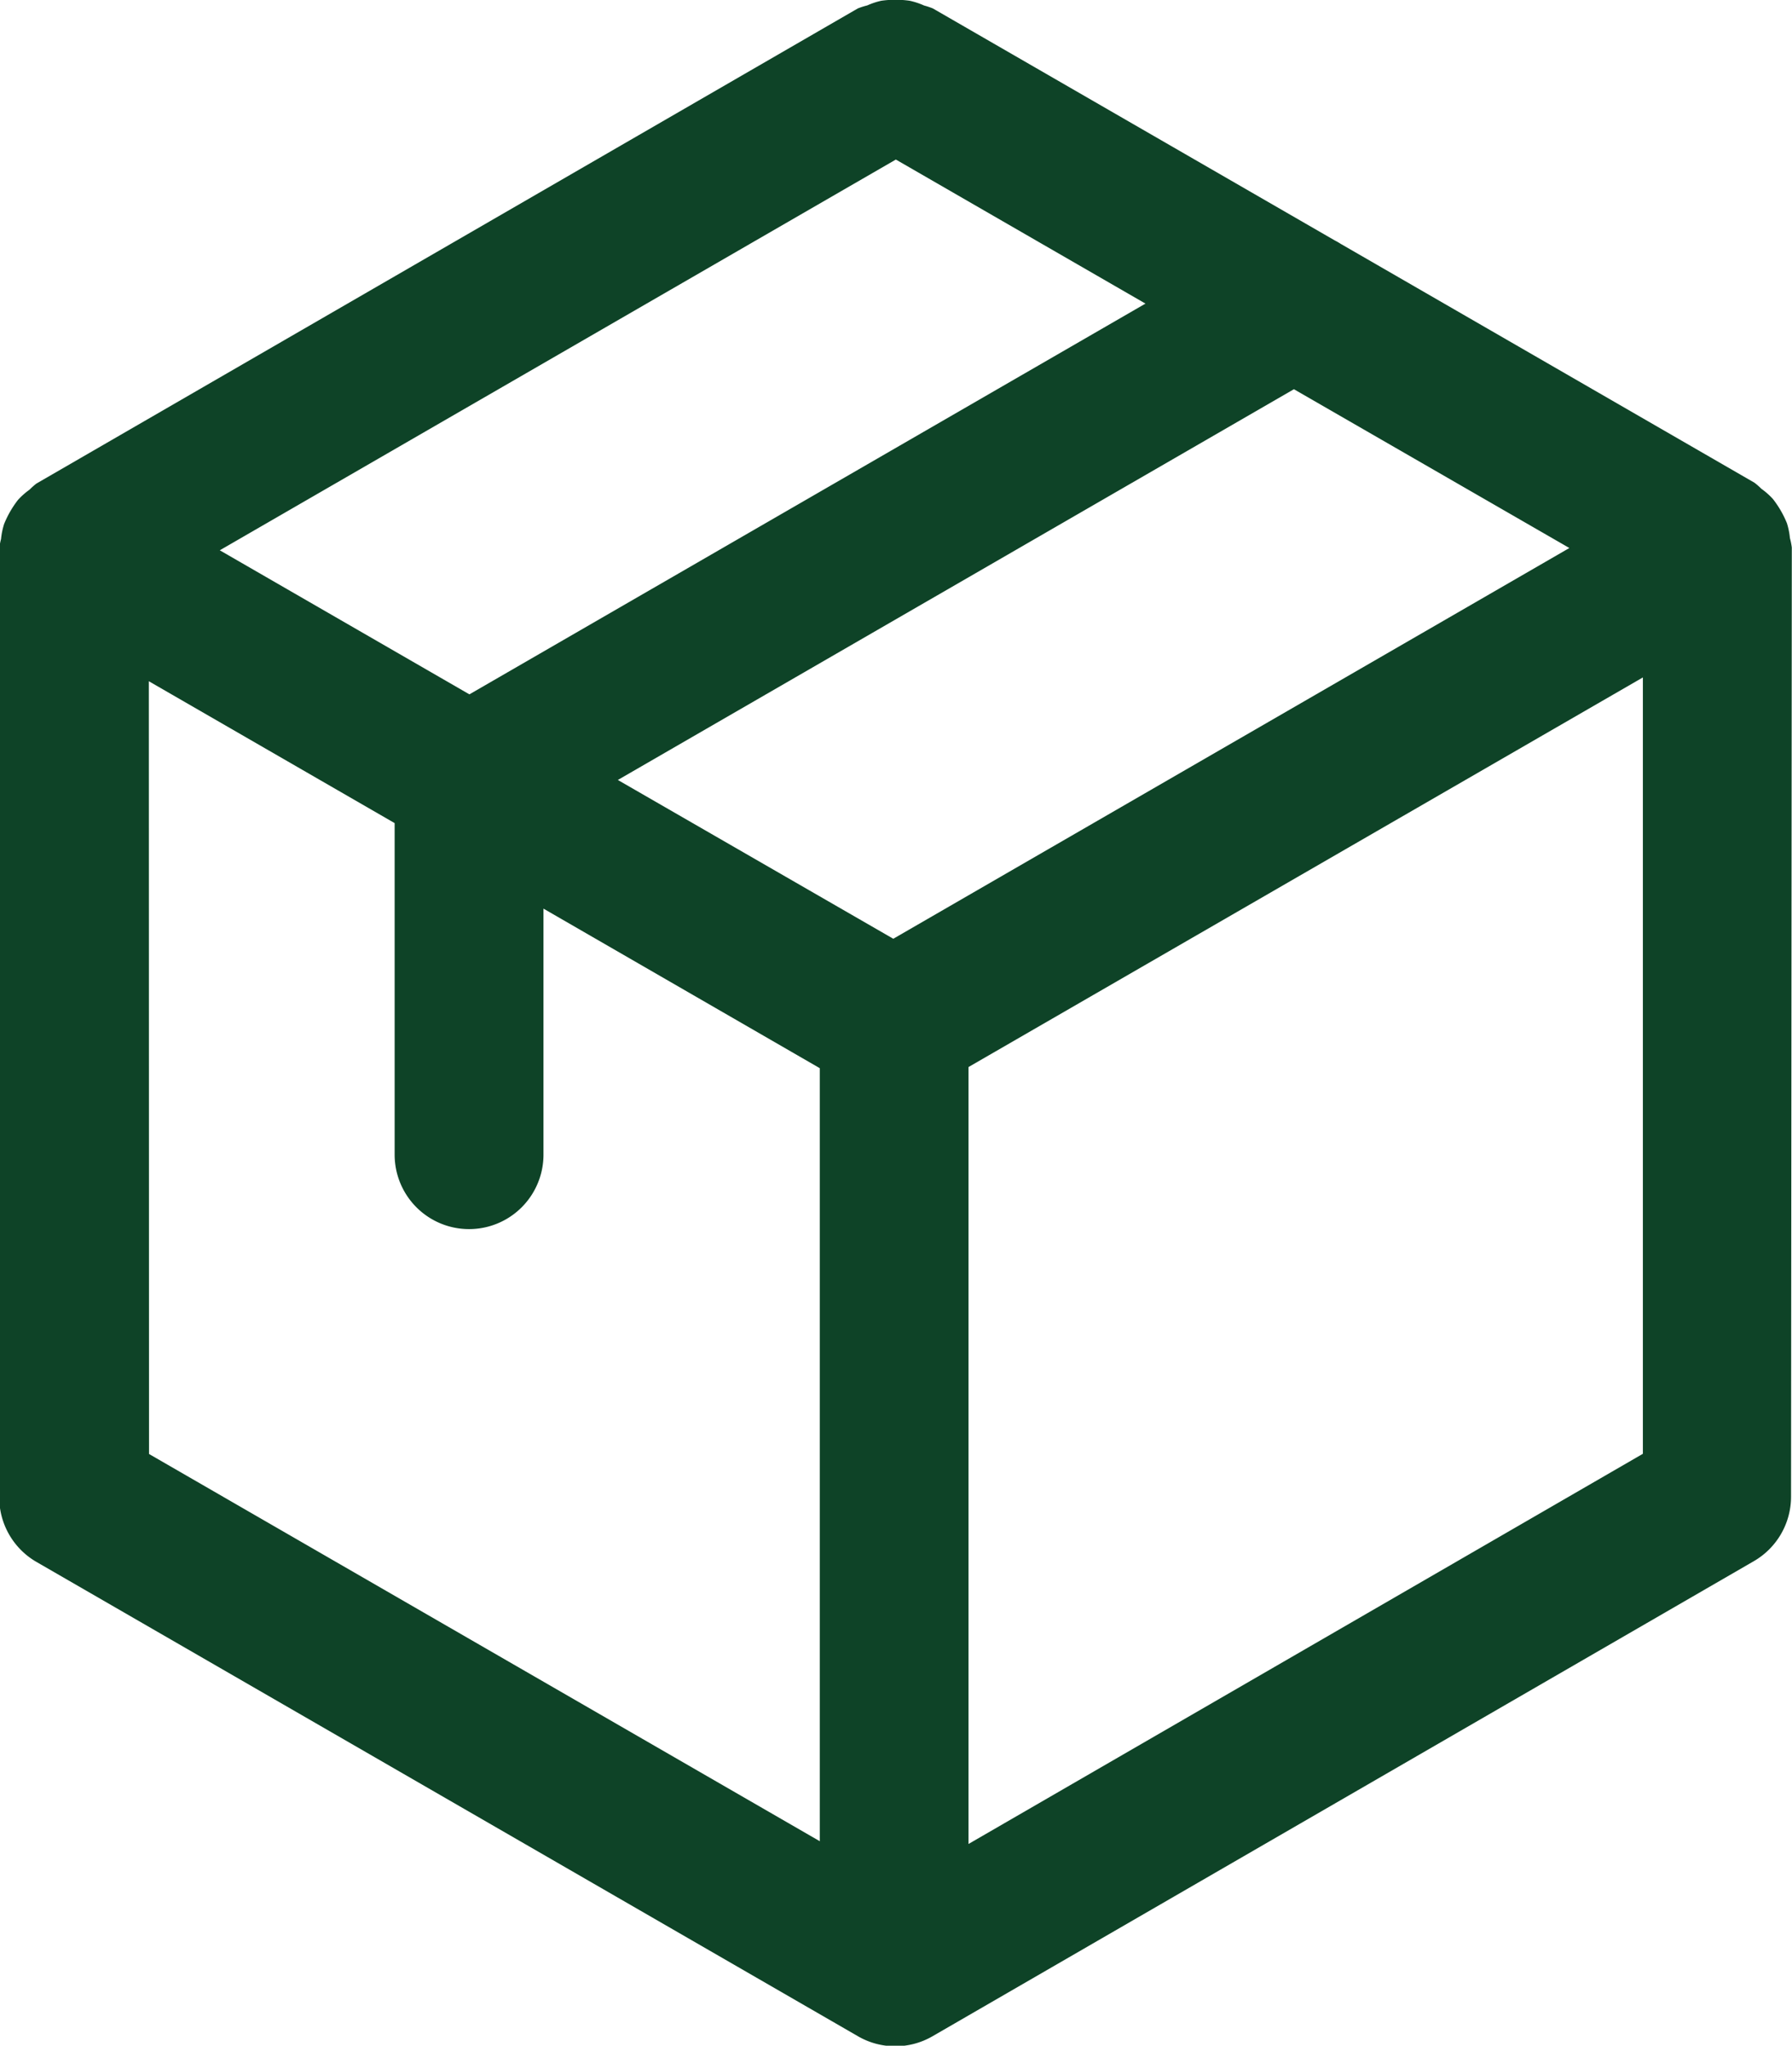 <svg id="Layer_1" data-name="Layer 1" xmlns="http://www.w3.org/2000/svg" viewBox="0 0 188.67 215.28"><defs><style>.cls-1{fill:#0e4327;}</style></defs><title>Shipping options</title><path class="cls-1" d="M2499.86,807.54a7.31,7.31,0,0,0-.2-1,7.62,7.62,0,0,0-.31-1.55,10.6,10.6,0,0,0-1.48-2.56,7.62,7.62,0,0,0-1.21-1.07,7.35,7.35,0,0,0-.73-0.64l-43.55-25.13a7.35,7.35,0,0,0-.66-0.38l-42.29-24.4a7.4,7.4,0,0,0-.93-0.31,7.66,7.66,0,0,0-1.51-.5,10.59,10.59,0,0,0-3,0,7.72,7.72,0,0,0-1.47.49,7.34,7.34,0,0,0-1,.32l-86.48,50a7.36,7.36,0,0,0-.72.64,7.65,7.65,0,0,0-1.21,1.07,10.59,10.59,0,0,0-1.47,2.55,7.63,7.63,0,0,0-.32,1.57,7.37,7.37,0,0,0-.19,1l0,99.87a7.84,7.84,0,0,0,3.92,6.78l86.5,49.92a7.83,7.83,0,0,0,7.83,0l86.48-50a7.84,7.84,0,0,0,3.92-6.78Zm-94.6,41.17-29-16.71,71.18-41.12,29,16.71Zm0.27-82,26.28,15.16-71.18,41.12-26.28-15.16Zm-78.65,54.9,25.88,14.93v34.89a7.83,7.83,0,0,0,15.67,0V845.54l29.09,16.79v81.35l-70.62-40.75Zm86.3,122.36V862.21l71-41,0,81.7Z" transform="translate(-2311.21 -749.92)"/></svg>
